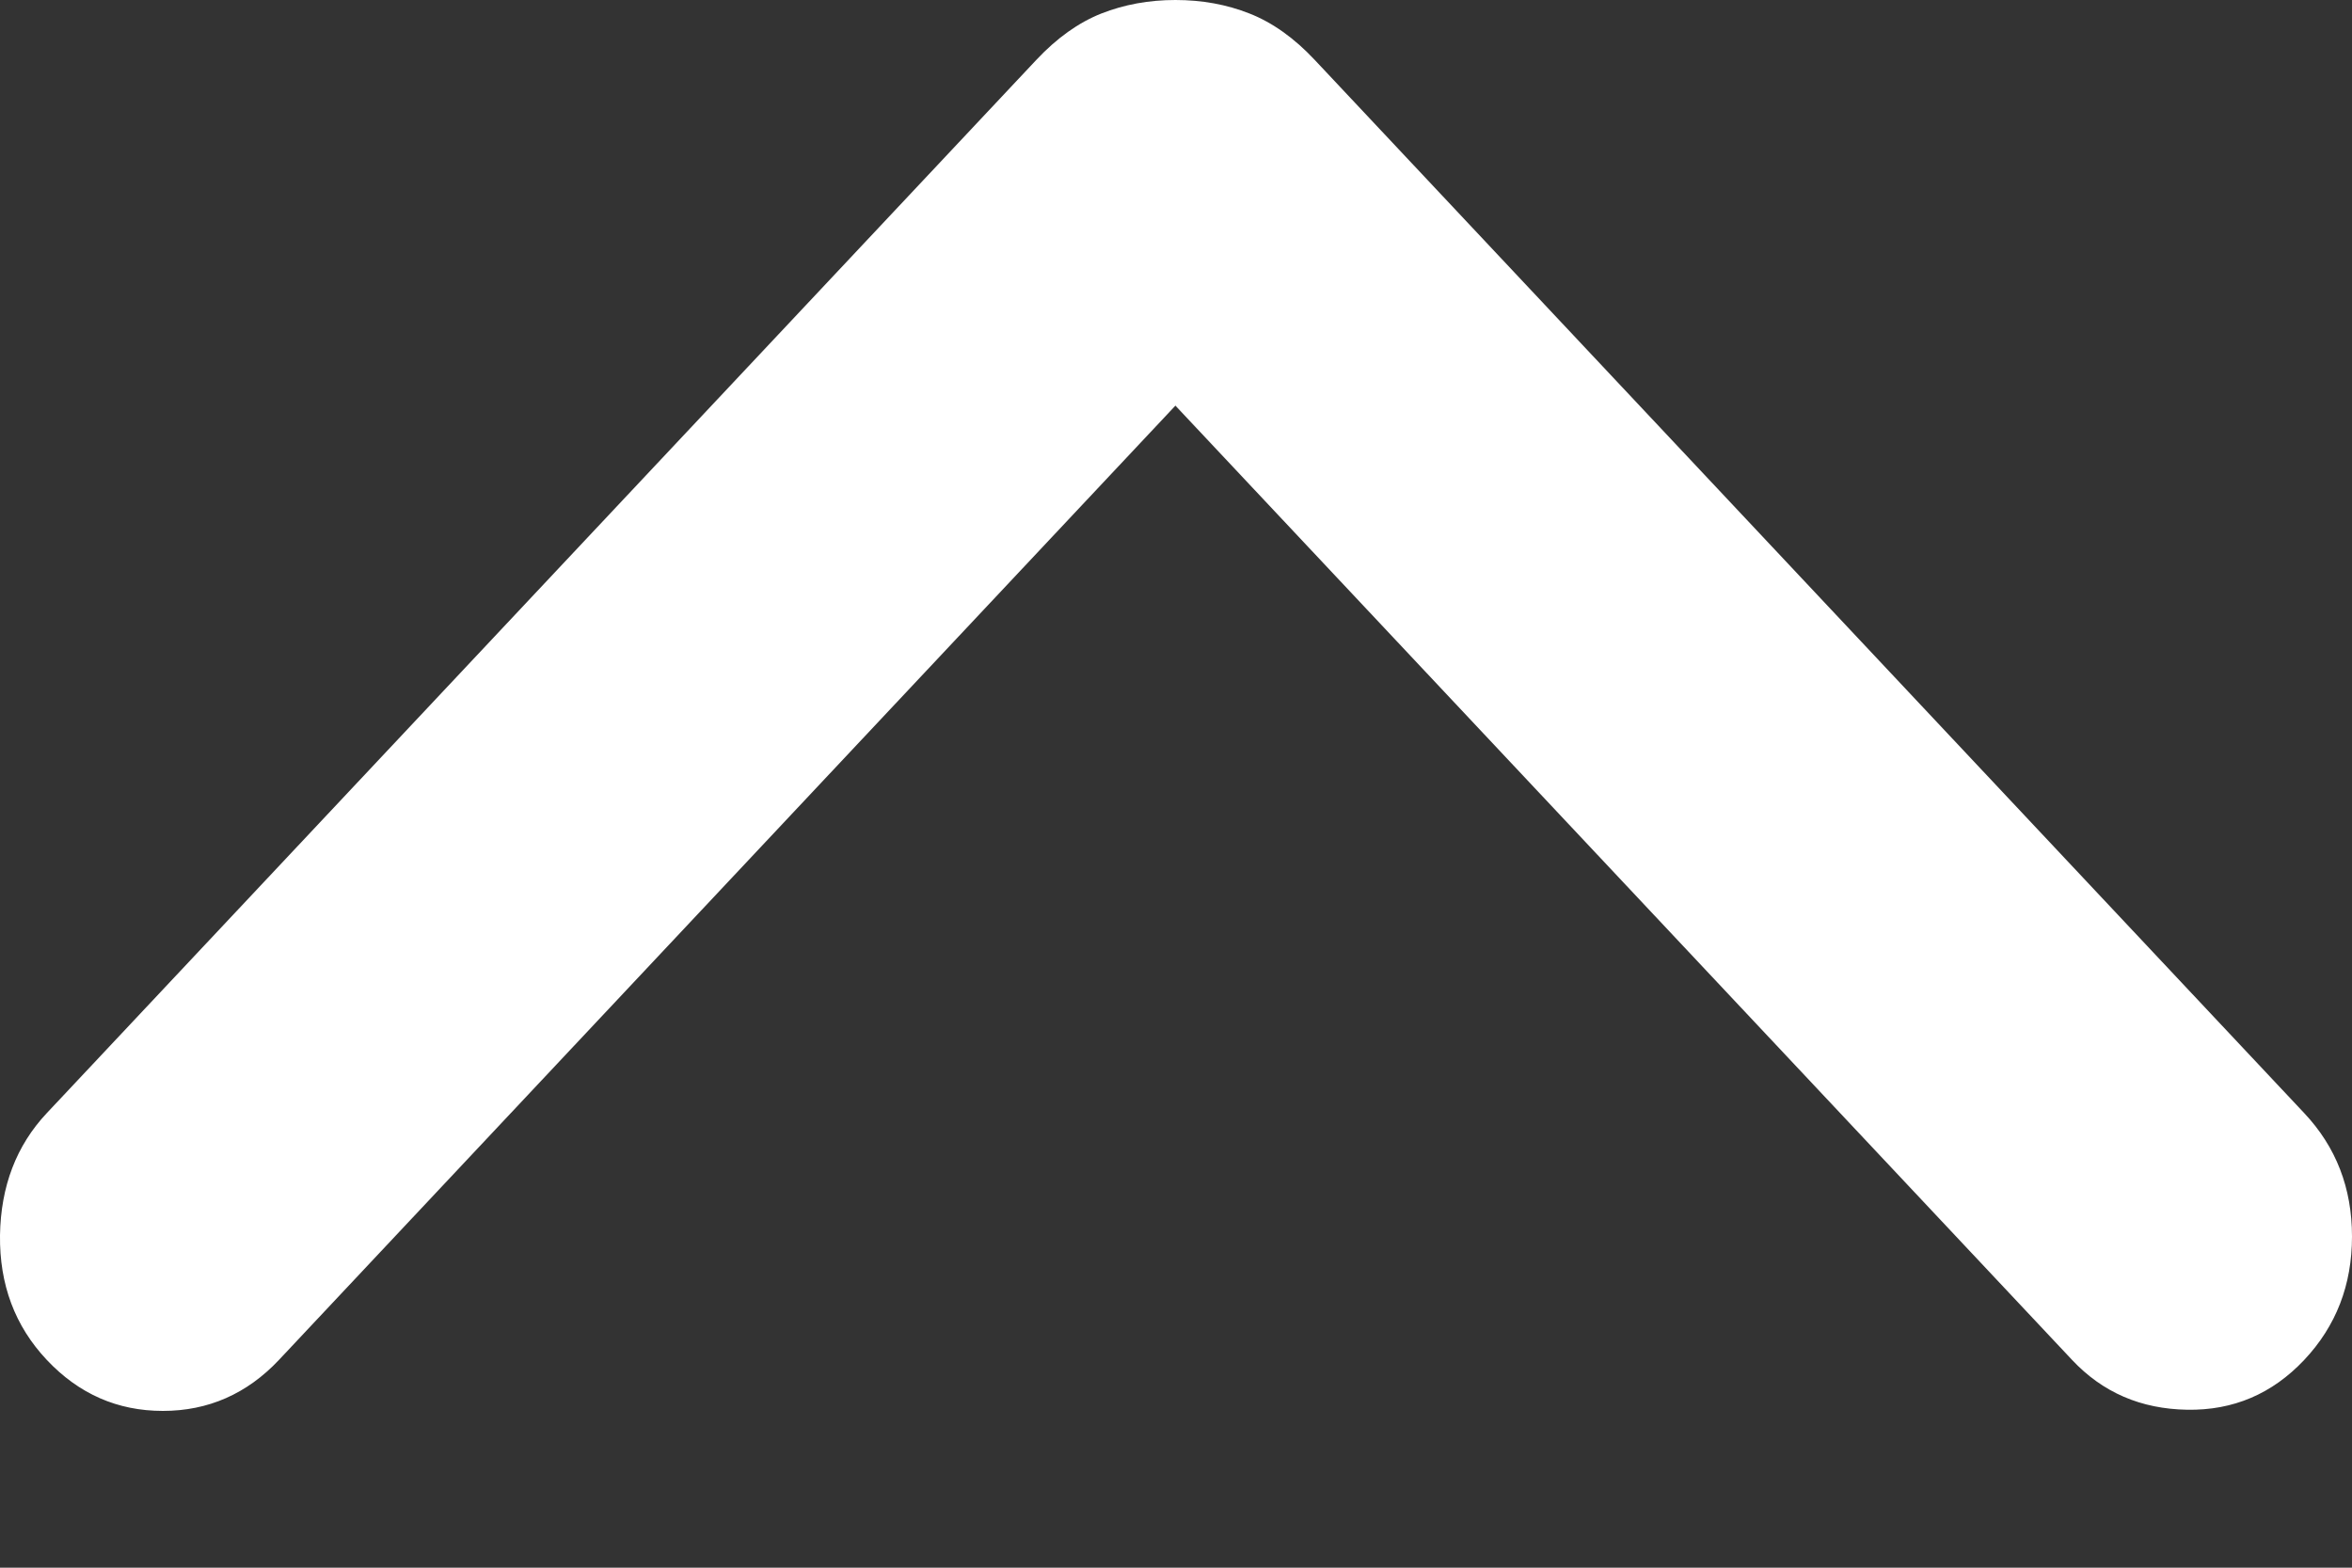 <svg width="12" height="8" viewBox="0 0 12 8" fill="none" xmlns="http://www.w3.org/2000/svg">
<rect x="0" y="0" width="12" height="8" fill="#333333" stroke="none"/>
<path d="M5.997 0C5.862 0 5.736 0.023 5.619 0.069C5.503 0.115 5.392 0.194 5.287 0.306L0.239 5.68C0.083 5.846 0.004 6.054 0 6.304C-0.003 6.555 0.076 6.767 0.239 6.94C0.402 7.113 0.599 7.2 0.831 7.2C1.062 7.2 1.26 7.113 1.423 6.94L5.997 2.07L10.572 6.94C10.728 7.106 10.923 7.19 11.159 7.194C11.394 7.198 11.593 7.113 11.756 6.94C11.919 6.767 12 6.557 12 6.31C12 6.063 11.919 5.853 11.756 5.68L6.708 0.306C6.603 0.194 6.492 0.115 6.375 0.069C6.259 0.023 6.133 0 5.997 0Z" fill="white"/>
</svg>
